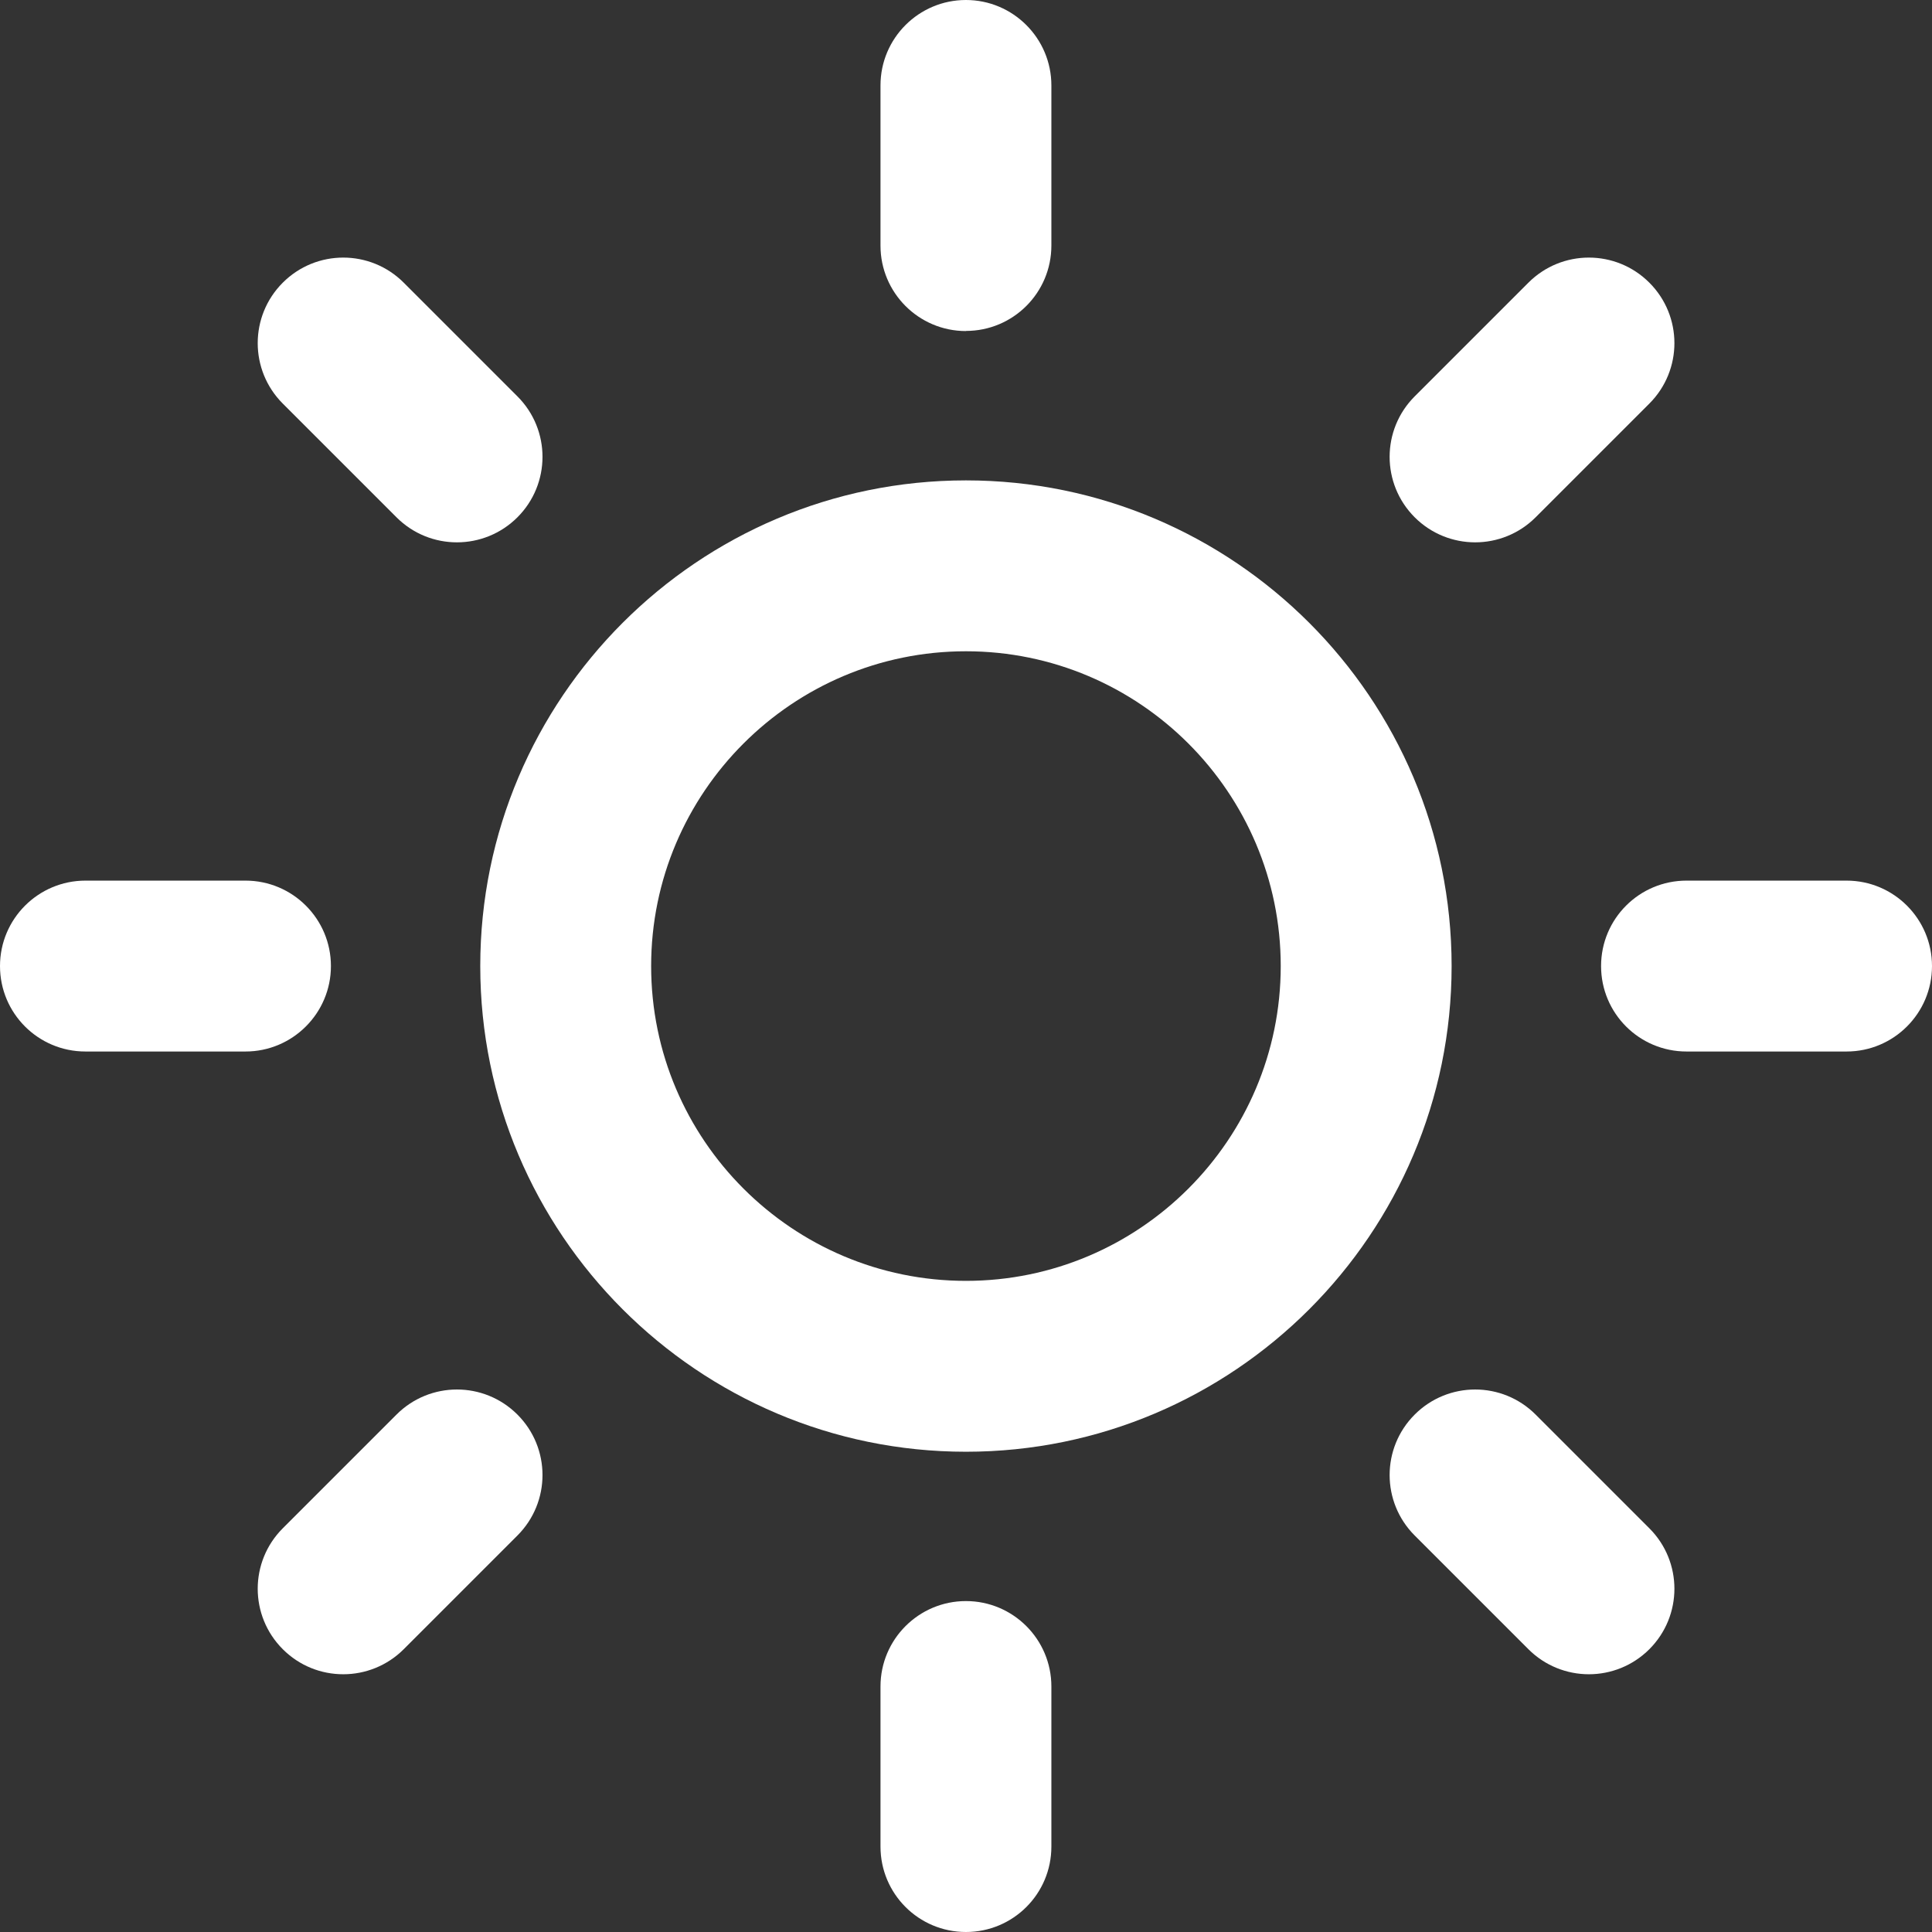 <?xml version="1.0" encoding="UTF-8"?>
<svg xmlns="http://www.w3.org/2000/svg" id="Ebene_2" data-name="Ebene 2" viewBox="0 0 149.69 149.69" width="150" height="150">
  <rect x="0" y="0" width="149.69" height="149.69" fill="#333333" stroke="none"/>
  <defs>
    <style>
      .cls-1 {
        fill: #fff;
        stroke-width: 0px;
      }
    </style>
  </defs>
  <g id="Ebene_1-2" data-name="Ebene 1">
    <g>
      <path class="cls-1" d="M74.84,112.48c-20.75,0-37.63-16.88-37.63-37.63s16.88-37.63,37.63-37.63,37.63,16.88,37.63,37.63-16.88,37.63-37.63,37.63ZM74.84,50.46c-13.45,0-24.39,10.94-24.39,24.39s10.94,24.39,24.39,24.39,24.39-10.94,24.39-24.39-10.94-24.39-24.39-24.39Z"/>
      <path class="cls-1" d="M74.84,25.65c-3.66,0-6.62-2.97-6.62-6.62V6.62c0-3.66,2.97-6.62,6.62-6.62s6.62,2.97,6.62,6.62v12.4c0,3.66-2.96,6.62-6.62,6.62Z"/>
      <path class="cls-1" d="M74.84,149.69c-3.66,0-6.62-2.96-6.62-6.62v-12.4c0-3.66,2.97-6.62,6.62-6.62s6.62,2.96,6.62,6.62v12.4c0,3.66-2.96,6.62-6.62,6.62Z"/>
      <path class="cls-1" d="M35.4,42.02c-1.7,0-3.39-.65-4.68-1.94l-8.81-8.81c-2.59-2.59-2.59-6.78,0-9.37,2.59-2.59,6.78-2.59,9.37,0l8.81,8.81c2.59,2.59,2.59,6.78,0,9.37-1.29,1.29-2.99,1.94-4.68,1.94Z"/>
      <path class="cls-1" d="M123.1,129.72c-1.69,0-3.39-.65-4.68-1.94l-8.81-8.81c-2.59-2.59-2.59-6.78,0-9.37,2.59-2.59,6.78-2.59,9.37,0l8.81,8.81c2.59,2.59,2.59,6.78,0,9.37-1.29,1.29-2.99,1.94-4.68,1.94Z"/>
      <path class="cls-1" d="M19.03,81.47H6.62c-3.66,0-6.62-2.96-6.62-6.62s2.97-6.62,6.62-6.62h12.4c3.66,0,6.62,2.97,6.62,6.62s-2.97,6.62-6.62,6.62Z"/>
      <path class="cls-1" d="M143.07,81.47h-12.4c-3.66,0-6.62-2.96-6.62-6.62s2.96-6.62,6.62-6.62h12.4c3.66,0,6.62,2.97,6.62,6.62s-2.96,6.62-6.62,6.62Z"/>
      <path class="cls-1" d="M26.59,129.72c-1.7,0-3.39-.65-4.68-1.94-2.59-2.59-2.59-6.78,0-9.37l8.81-8.81c2.59-2.59,6.78-2.59,9.37,0,2.59,2.59,2.59,6.78,0,9.37l-8.81,8.81c-1.29,1.29-2.99,1.94-4.68,1.94Z"/>
      <path class="cls-1" d="M114.29,42.02c-1.69,0-3.39-.65-4.68-1.94-2.59-2.59-2.59-6.78,0-9.37l8.81-8.81c2.59-2.59,6.78-2.59,9.37,0,2.59,2.59,2.59,6.78,0,9.37l-8.81,8.81c-1.29,1.29-2.99,1.94-4.68,1.94Z"/>
    </g>
  </g>
</svg>
